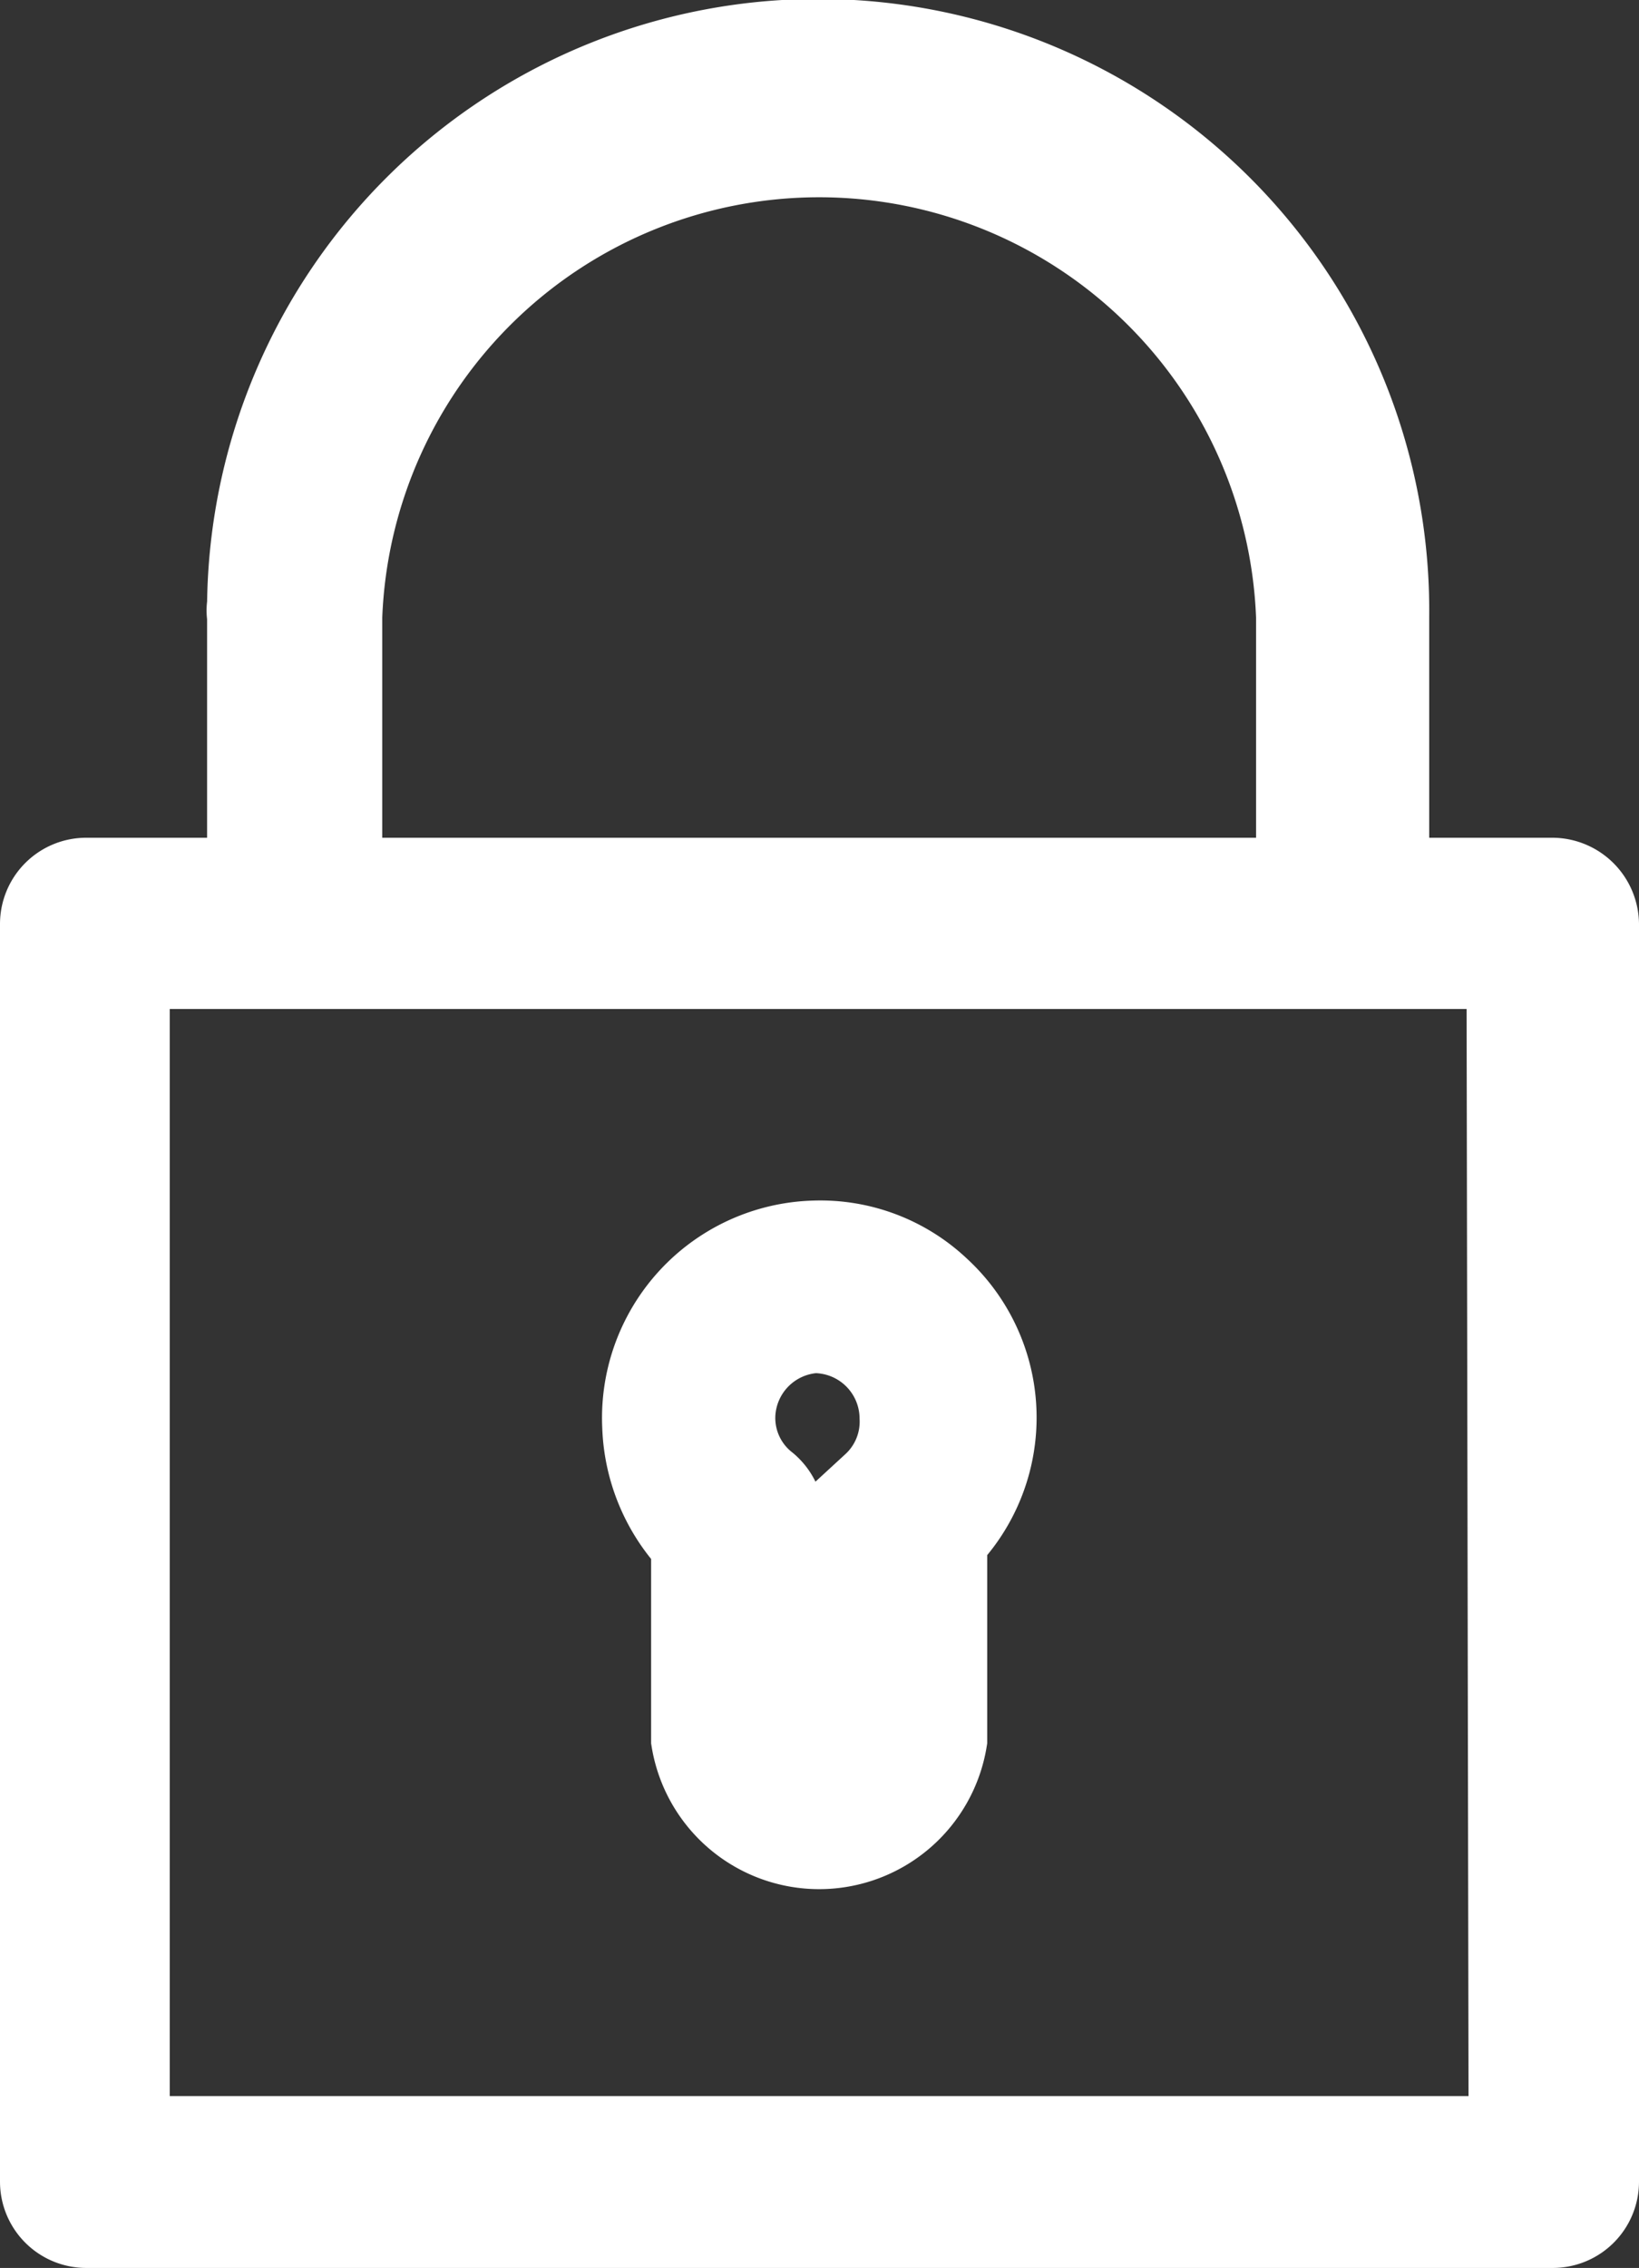 <svg xmlns="http://www.w3.org/2000/svg" viewBox="0 0 24.14 33.38"><rect x="0" y="0" width="24.14" height="33.38" fill="#333333" stroke="none"/><defs><style>.cls-1{fill:#fff;stroke:#fff;}</style></defs><title>Risorsa 4icon</title><g id="Livello_2" data-name="Livello 2"><g id="Livello_1-2" data-name="Livello 1"><g id="Group_5" data-name="Group 5"><path id="Path_5" data-name="Path 5" class="cls-1" d="M22.87,12.83H20.55V9.08a8.48,8.48,0,1,0-17-.19.61.61,0,0,0,0,.19v3.75H1.27a.77.77,0,0,0-.77.77h0V32.11a.77.77,0,0,0,.77.77h21.6a.77.77,0,0,0,.77-.77V13.6A.78.78,0,0,0,22.87,12.83ZM5.13,9.08A6.94,6.94,0,0,1,19,9.08v3.75H5.13Zm17,22.27H2v-17H22.1Z"/><path id="Path_6" data-name="Path 6" class="cls-1" d="M12,18.17A2.7,2.7,0,0,0,9.37,21a2.75,2.75,0,0,0,.72,1.76v2.86a2,2,0,0,0,3.95,0V22.7a2.68,2.68,0,0,0-.14-3.81A2.65,2.65,0,0,0,12,18.17Zm.8,3.6a.77.77,0,0,0-.29.6v3.2a.43.43,0,0,1-.43.43.44.44,0,0,1-.44-.43v-3.2a.78.78,0,0,0-.28-.6,1.14,1.14,0,0,1-.44-.95A1.17,1.17,0,0,1,12,19.71h0a1.17,1.17,0,0,1,1.16,1.15A1.15,1.15,0,0,1,12.79,21.77Z"/></g></g></g></svg>